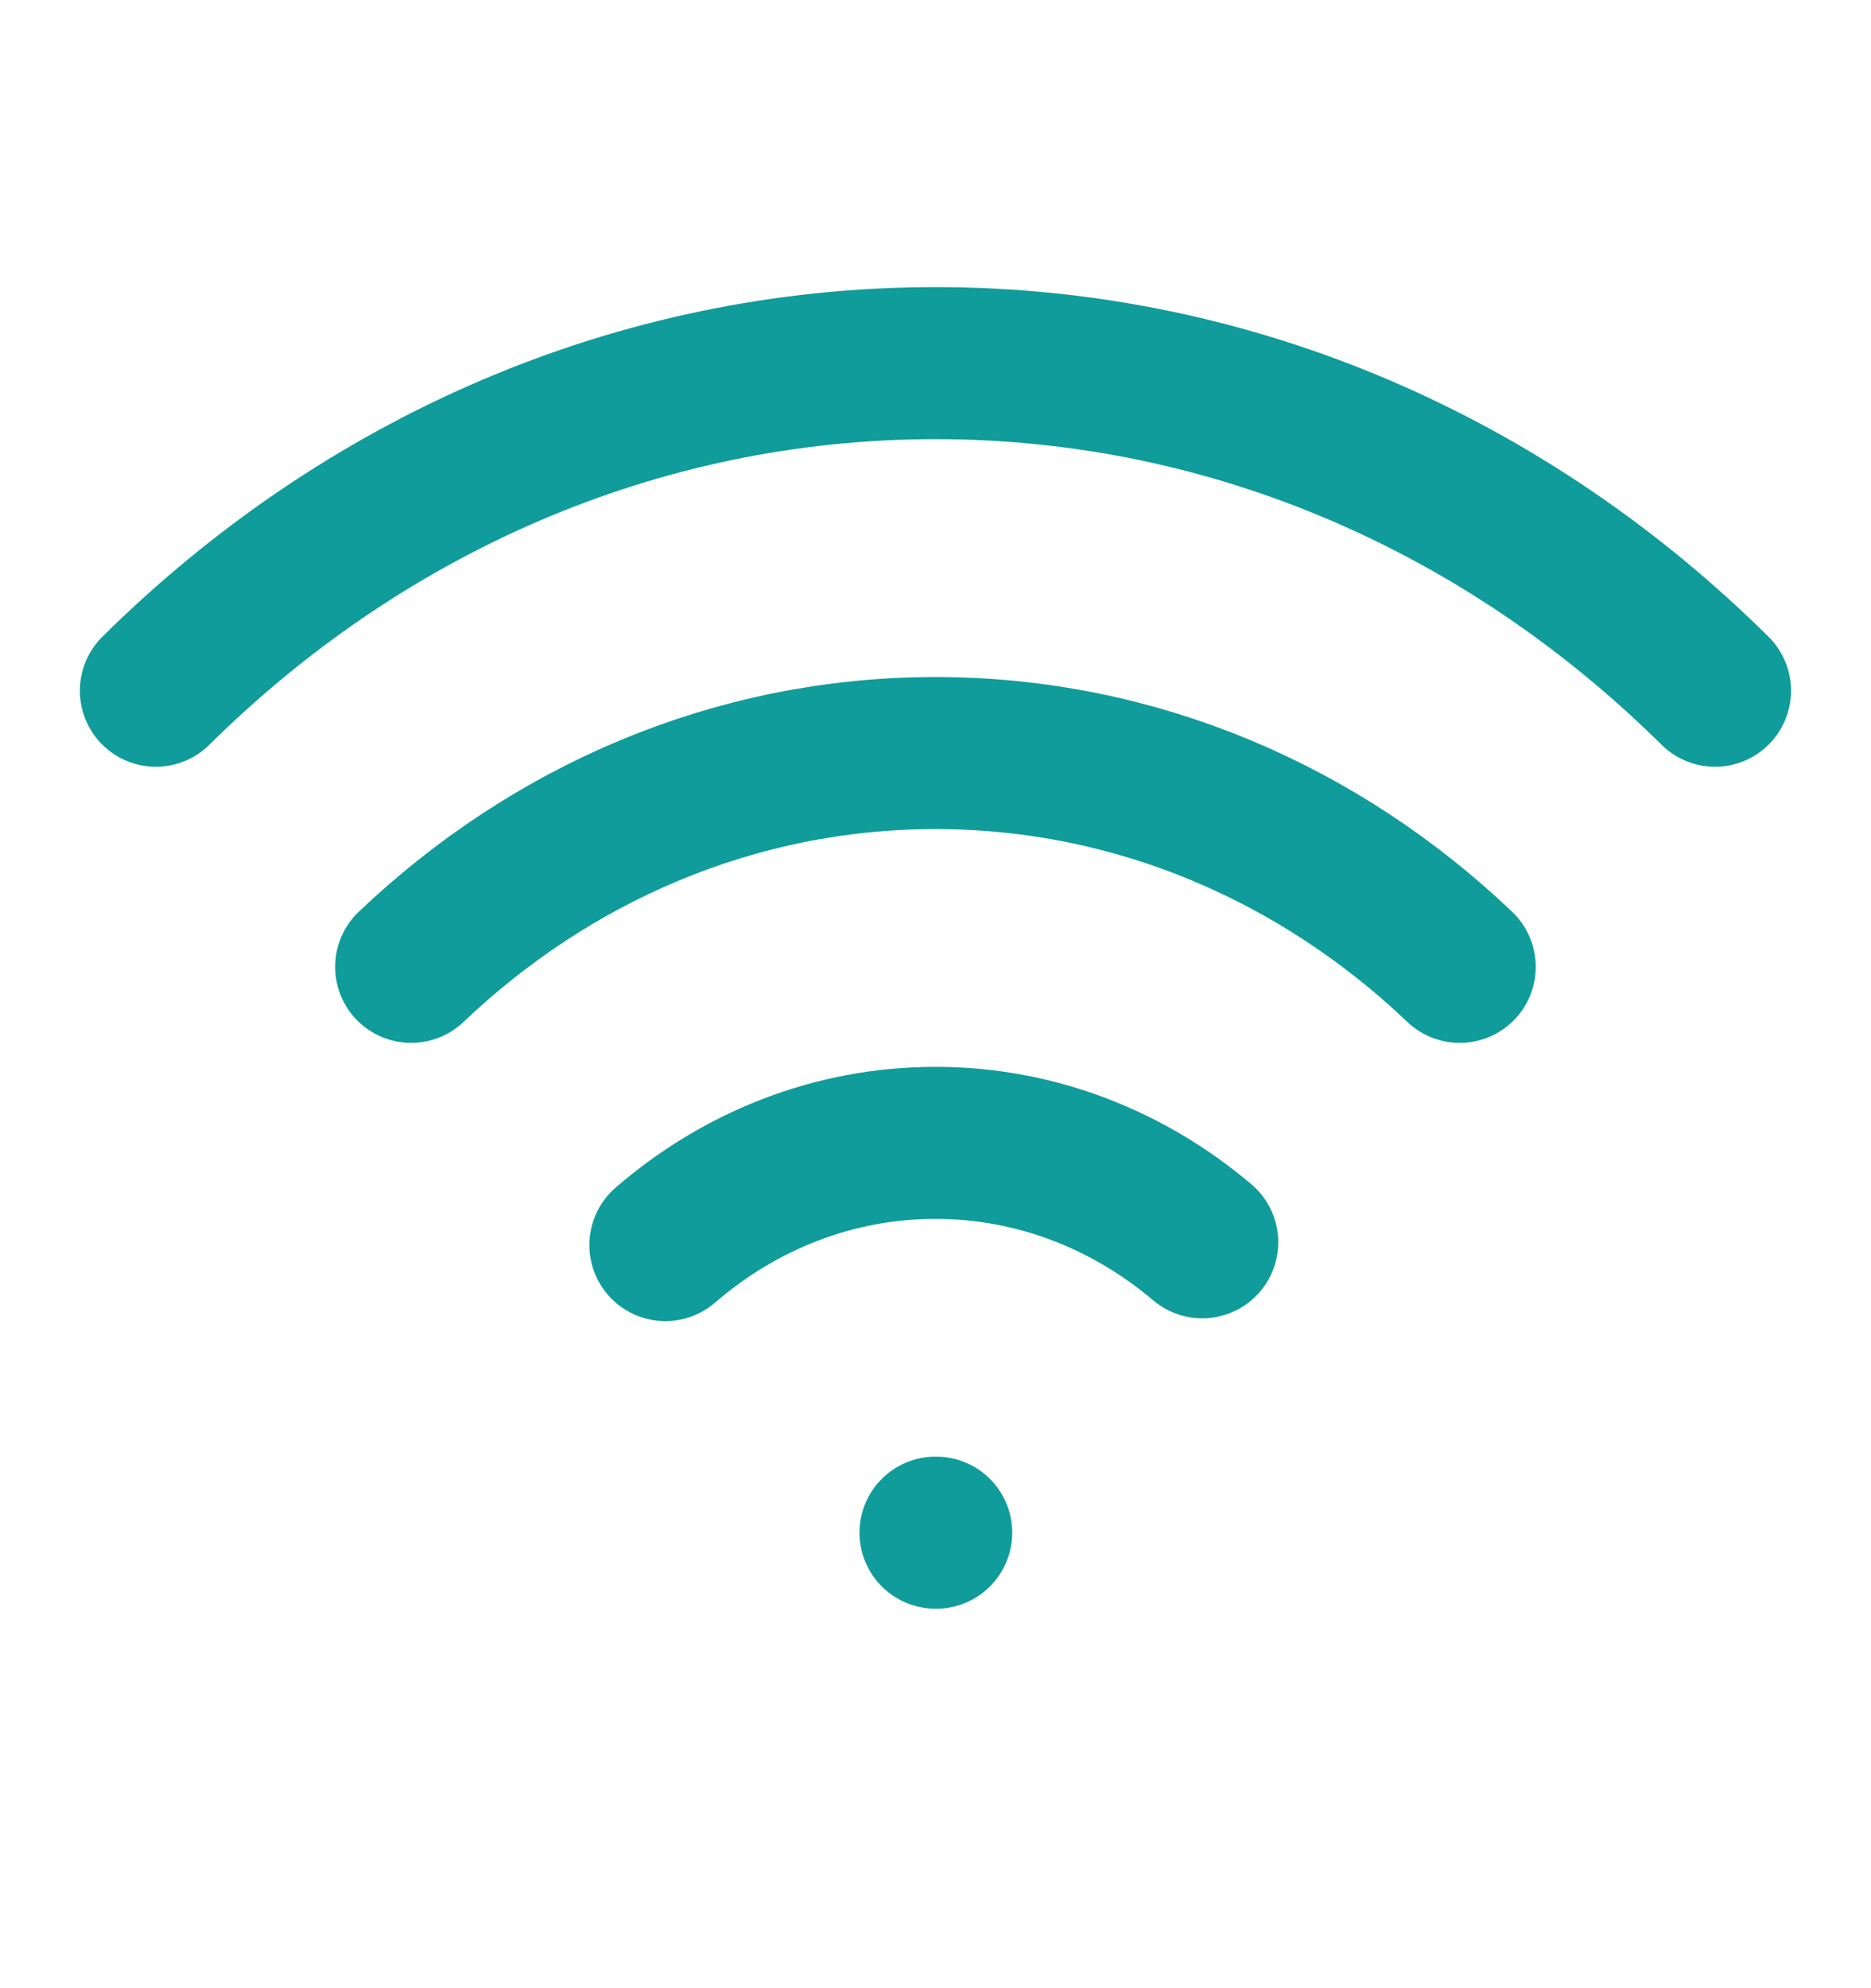 <svg width="16" height="17" viewBox="0 0 16 17" fill="none" xmlns="http://www.w3.org/2000/svg">
<path d="M8 13.105H8.006M14.666 5.906C12.91 4.167 10.57 3.105 8 3.105C5.43 3.105 3.089 4.167 1.333 5.906M3.516 8.267C4.712 7.129 6.281 6.439 8 6.439C9.718 6.439 11.288 7.129 12.483 8.267M10.281 10.622C9.653 10.09 8.86 9.772 8 9.772C7.126 9.772 6.323 10.099 5.69 10.646" stroke="#0F9C9A" stroke-width="1.3" stroke-linecap="round" stroke-linejoin="round"/>
</svg>
